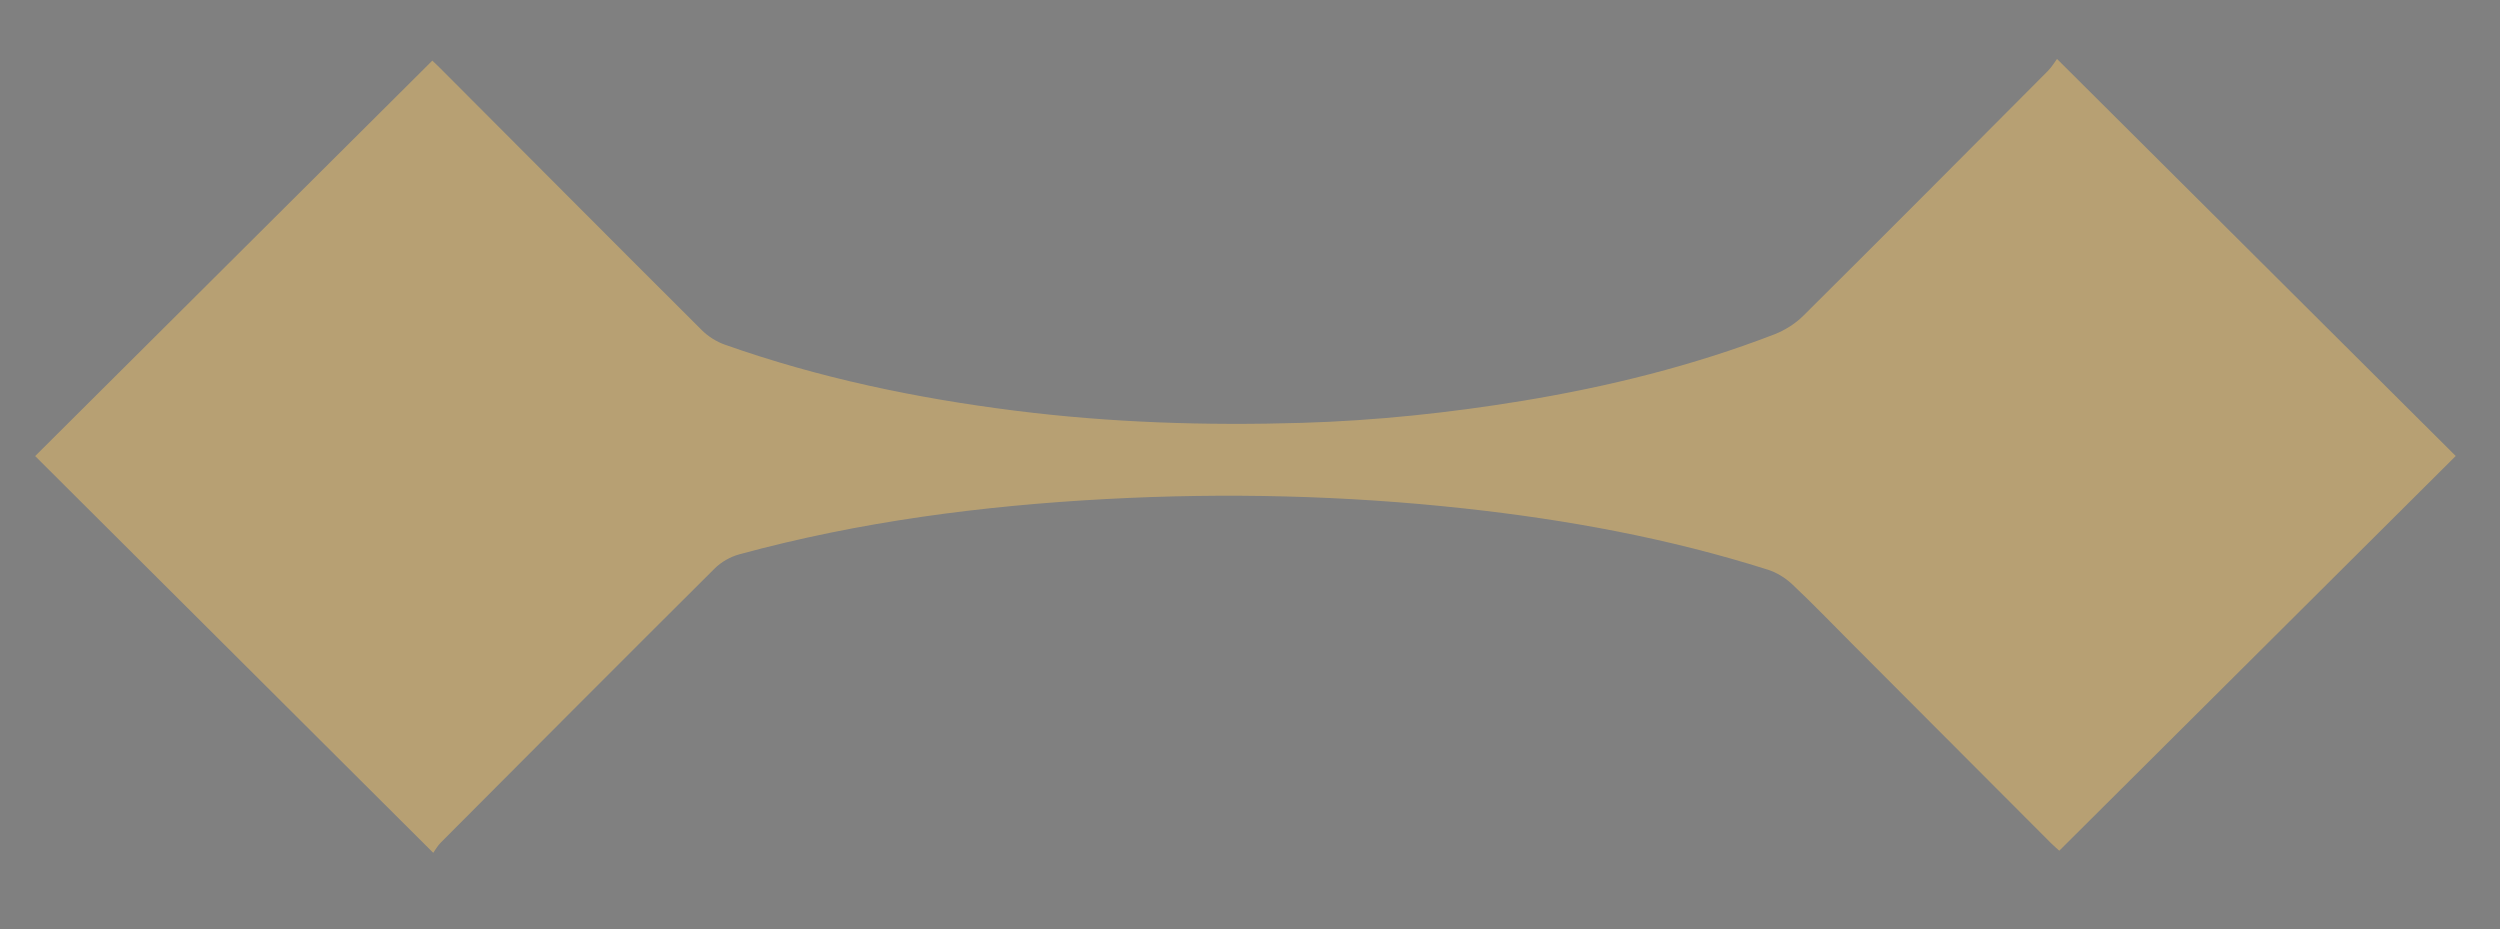 <svg xml:space="preserve" style="enable-background:new 0 0 1022.7 380.16;" viewBox="0 0 1022.7 380.16" y="0px" x="0px" xmlns:xlink="http://www.w3.org/1999/xlink" xmlns="http://www.w3.org/2000/svg" id="Layer_1" version="1.1">
<rect x="0" y="0" width="1022.7" height="380.16" fill="#808080" stroke="none"/>
<style type="text/css">
	.st0{fill:#B7A073;}
	.st1{fill:#111E1B;}
	.st2{fill:#FFFFFF;}
</style>
<g>
	<path d="M177.23,348.87c-55.11-54.92-109.09-108.72-162.85-162.3C68.32,132.86,122.41,79.01,176.85,24.8
		c0.63,0.6,1.99,1.85,3.29,3.16c35.62,35.71,71.21,71.47,106.94,107.08c2.57,2.57,5.98,4.73,9.4,5.94
		c38.58,13.65,78.38,21.94,118.94,27.04c38.89,4.89,77.9,6.14,117,4.97c30.3-0.9,60.4-4.08,90.34-9c35.21-5.8,69.68-14.34,103-27.17
		c4.33-1.67,8.65-4.37,11.93-7.64c33.47-33.24,66.74-66.68,100.02-100.12c1.67-1.68,2.91-3.8,3.77-4.95
		c55.12,54.89,109.2,108.75,163.11,162.43C950.84,240.07,896.83,293.83,842.42,348c-0.63-0.57-2.05-1.75-3.35-3.04
		c-27.01-27.05-54-54.11-80.99-81.17c-8.27-8.29-16.39-16.74-24.91-24.76c-2.76-2.6-6.34-4.83-9.94-5.97
		c-40.47-12.83-82-20.45-124.17-25.06c-48.73-5.33-97.56-6.48-146.46-3.86c-50.79,2.72-101.06,9.24-150.24,22.65
		c-3.6,0.98-7.34,3.12-9.98,5.75c-37.48,37.28-74.78,74.72-112.09,112.17C178.98,346.02,178.05,347.74,177.23,348.87z" class="st0"></path>
</g>
<g>
	<g>
		<path d="M1869.74,27.29c0,120.98-0.16,241.96,0.3,362.94c0.04,9.91-2.65,11.15-11.62,11.14
			c-215-0.28-430.01-0.22-645.01-0.22c-2.34-4.08-1.24-8.54-1.24-12.81c-0.07-115.88-0.06-231.75-0.05-347.63
			c0-14.69,0.02-14.71,14.84-14.71c209.97,0,419.95-0.01,629.92,0.05C1861.17,26.06,1865.64,24.96,1869.74,27.29z" class="st1"></path>
		<path d="M1869.74,27.29c-213.95,0-427.9,0.11-641.85-0.28c-11.86-0.02-14.83,2.83-14.78,14.69
			c0.48,119.82,0.29,239.63,0.29,359.45c-4.19,0.89-2.57-2.33-2.57-3.92c-0.06-122.01,0.08-244.01-0.32-366.01
			c-0.03-9.28,5.2-6.47,9.45-6.47c171.08-0.08,342.17-0.07,513.25-0.07c43.76,0,87.51-0.04,131.27,0.14
			C1866.14,24.82,1870.14,22.13,1869.74,27.29z" class="st2"></path>
	</g>
</g>
</svg>
